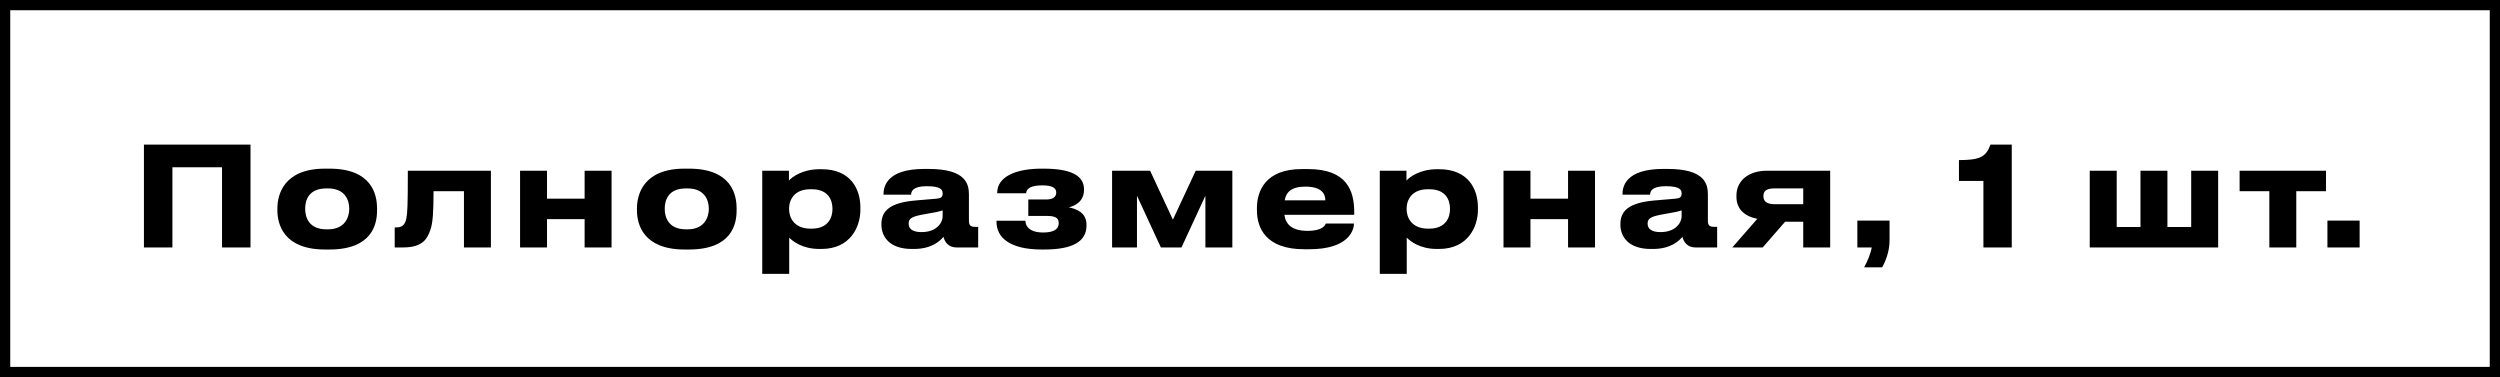 <?xml version="1.0" encoding="UTF-8"?>
<svg xmlns="http://www.w3.org/2000/svg" width="1465" height="221" viewBox="0 0 1465 221" fill="none">
  <rect x="0" y="0" width="1465" height="221" fill="#808080" stroke="none"/>
  <path d="M3.001 110.566L3 3L1462 3L1462 218L3 218L3.001 110.566Z" fill="white" stroke="black" stroke-width="6"></path>
  <path d="M84.344 145V84.736H146.795V145H130.109V98.02H101.03V145H84.344ZM193.003 146.215H190.492C166.273 146.215 162.547 131.473 162.547 123.292V122.158C162.547 114.058 166.273 98.83 190.411 98.83H193.084C218.032 98.83 220.948 114.139 220.948 122.077V123.373C220.948 131.473 218.032 146.215 193.003 146.215ZM191.302 134.389H192.193C202.156 134.389 204.667 127.261 204.667 122.32C204.667 117.217 202.156 110.413 192.193 110.413H191.302C180.934 110.413 178.828 117.217 178.828 122.32C178.828 127.261 180.934 134.389 191.302 134.389ZM271.878 145V112.033H254.058C254.058 124.102 253.653 130.825 252.114 134.956C250.413 139.492 248.145 145 236.238 145H231.297V133.255H232.269C235.104 133.255 237.21 132.283 238.101 128.152C238.749 124.669 238.992 120.862 238.992 100.045H287.673V145H271.878ZM320.551 145H304.756V100.045H320.551V116.407H342.583V100.045H358.378V145H342.583V128.395H320.551V145ZM403.706 146.215H401.195C376.976 146.215 373.25 131.473 373.25 123.292V122.158C373.25 114.058 376.976 98.83 401.114 98.83H403.787C428.735 98.83 431.651 114.139 431.651 122.077V123.373C431.651 131.473 428.735 146.215 403.706 146.215ZM402.005 134.389H402.896C412.859 134.389 415.37 127.261 415.37 122.32C415.37 117.217 412.859 110.413 402.896 110.413H402.005C391.637 110.413 389.531 117.217 389.531 122.32C389.531 127.261 391.637 134.389 402.005 134.389ZM487.827 122.563V122.32C487.827 117.46 485.559 110.899 475.677 110.899H474.867C465.39 110.899 462.393 117.136 462.393 122.32V122.563C462.393 127.504 465.39 133.984 474.867 133.984H475.677C485.559 133.984 487.827 127.18 487.827 122.563ZM446.679 160.471V100.045H462.312V105.796C464.256 103.69 470.169 99.154 480.375 99.154H481.428C498.6 99.154 504.189 110.899 504.189 121.591V122.968C504.189 132.769 498.438 145.891 481.347 145.891H480.213C469.926 145.891 464.418 141.193 462.474 139.249V160.471H446.679ZM540.003 136.009C549.237 136.009 552.396 130.177 552.396 126.775V123.292C551.019 123.859 547.05 124.669 542.514 125.398C534.9 126.694 532.47 127.747 532.47 130.906V131.068C532.47 133.903 534.495 136.009 540.003 136.009ZM552.882 138.763C550.938 141.112 546.078 145.891 535.548 145.891H534.252C521.697 145.891 516.513 139.087 516.513 131.635V131.311C516.513 123.535 521.454 118.756 536.682 117.46L548.994 116.407C551.505 116.164 552.396 115.354 552.396 113.491C552.396 111.385 551.748 109.117 543 109.117C534.738 109.117 533.928 112.357 533.928 114.058H517.728V113.896C517.728 109.441 519.51 98.992 541.623 98.992H544.134C566.409 98.992 567.786 108.145 567.786 114.139V128.962C567.786 131.797 568.353 132.931 571.512 132.931H573.213V145H560.415C555.717 145 553.53 141.679 552.882 138.763ZM636.684 131.716V132.202C636.684 141.193 629.151 146.215 611.898 146.215H610.44C591.972 146.215 583.953 139.33 583.953 130.015V129.367H600.882C601.125 134.389 605.742 136.252 611.25 136.252C617.163 136.252 620.403 134.47 620.403 130.906V130.663C620.403 127.342 617.811 126.532 613.275 126.532H602.583V116.893H613.275C616.758 116.893 618.945 115.516 618.945 112.924V112.681C618.945 110.008 616.272 108.631 610.845 108.631C604.77 108.631 601.53 110.089 601.287 113.248H584.358V113.005C584.358 103.366 595.617 98.83 610.278 98.83H611.574C626.721 98.83 635.226 102.475 635.226 110.899V111.223C635.226 118.027 630.042 120.619 626.316 121.51C630.852 122.401 636.684 124.588 636.684 131.716ZM666.263 114.706V145H651.683V100.045H673.958L687.323 128.719L700.688 100.045H722.153V145H706.358V114.706L692.345 145H680.276L666.263 114.706ZM764.902 109.36C756.721 109.36 753.643 112.681 752.833 117.379H776.647C776.647 114.058 775.027 109.36 764.902 109.36ZM776.971 130.987H793.414C793.414 134.713 790.498 146.053 767.251 146.053H764.254C742.06 146.053 736.552 133.903 736.552 123.13V121.996C736.552 111.871 741.574 99.073 762.877 99.073H766.441C789.445 99.073 793.576 111.871 793.576 124.426V125.884H752.671C753.319 131.068 756.64 135.28 766.279 135.28C775.432 135.28 776.566 131.716 776.971 130.987ZM849.704 122.563V122.32C849.704 117.46 847.436 110.899 837.554 110.899H836.744C827.267 110.899 824.27 117.136 824.27 122.32V122.563C824.27 127.504 827.267 133.984 836.744 133.984H837.554C847.436 133.984 849.704 127.18 849.704 122.563ZM808.556 160.471V100.045H824.189V105.796C826.133 103.69 832.046 99.154 842.252 99.154H843.305C860.477 99.154 866.066 110.899 866.066 121.591V122.968C866.066 132.769 860.315 145.891 843.224 145.891H842.09C831.803 145.891 826.295 141.193 824.351 139.249V160.471H808.556ZM896.849 145H881.054V100.045H896.849V116.407H918.881V100.045H934.676V145H918.881V128.395H896.849V145ZM973.038 136.009C982.272 136.009 985.431 130.177 985.431 126.775V123.292C984.054 123.859 980.085 124.669 975.549 125.398C967.935 126.694 965.505 127.747 965.505 130.906V131.068C965.505 133.903 967.53 136.009 973.038 136.009ZM985.917 138.763C983.973 141.112 979.113 145.891 968.583 145.891H967.287C954.732 145.891 949.548 139.087 949.548 131.635V131.311C949.548 123.535 954.489 118.756 969.717 117.46L982.029 116.407C984.54 116.164 985.431 115.354 985.431 113.491C985.431 111.385 984.783 109.117 976.035 109.117C967.773 109.117 966.963 112.357 966.963 114.058H950.763V113.896C950.763 109.441 952.545 98.992 974.658 98.992H977.169C999.444 98.992 1000.82 108.145 1000.82 114.139V128.962C1000.82 131.797 1001.39 132.931 1004.55 132.931H1006.25V145H993.45C988.752 145 986.565 141.679 985.917 138.763ZM1056.69 129.934H1046.08L1032.95 145H1015.13L1029.79 128.233C1022.02 126.694 1017.56 122.239 1017.56 115.435V114.463C1017.56 106.282 1024.21 100.045 1035.46 100.045H1072.48V145H1056.69V129.934ZM1056.69 110.413H1039.76C1036.27 110.413 1033.36 111.223 1033.36 114.787V115.111C1033.36 118.594 1036.36 119.647 1039.84 119.647H1056.69V110.413ZM1102.91 156.664H1092.38C1094.4 153.019 1096.26 148.483 1096.83 145H1088.41V129.286H1107.28V140.95C1107.28 147.43 1104.85 153.343 1102.91 156.664ZM1162.28 106.039H1147.95V93.808C1160.1 93.808 1163.82 92.026 1166.41 84.736H1178.89V145H1162.28V106.039ZM1224.59 145V100.045H1240.39V133.012H1254.32V100.045H1270.11V133.012H1284.04V100.045H1299.84V145H1224.59ZM1329.83 145V112.033H1312.41V100.045H1363.04V112.033H1345.62V145H1329.83ZM1382.74 129.286V145H1363.87V129.286H1382.74Z" fill="black"></path>
</svg>
